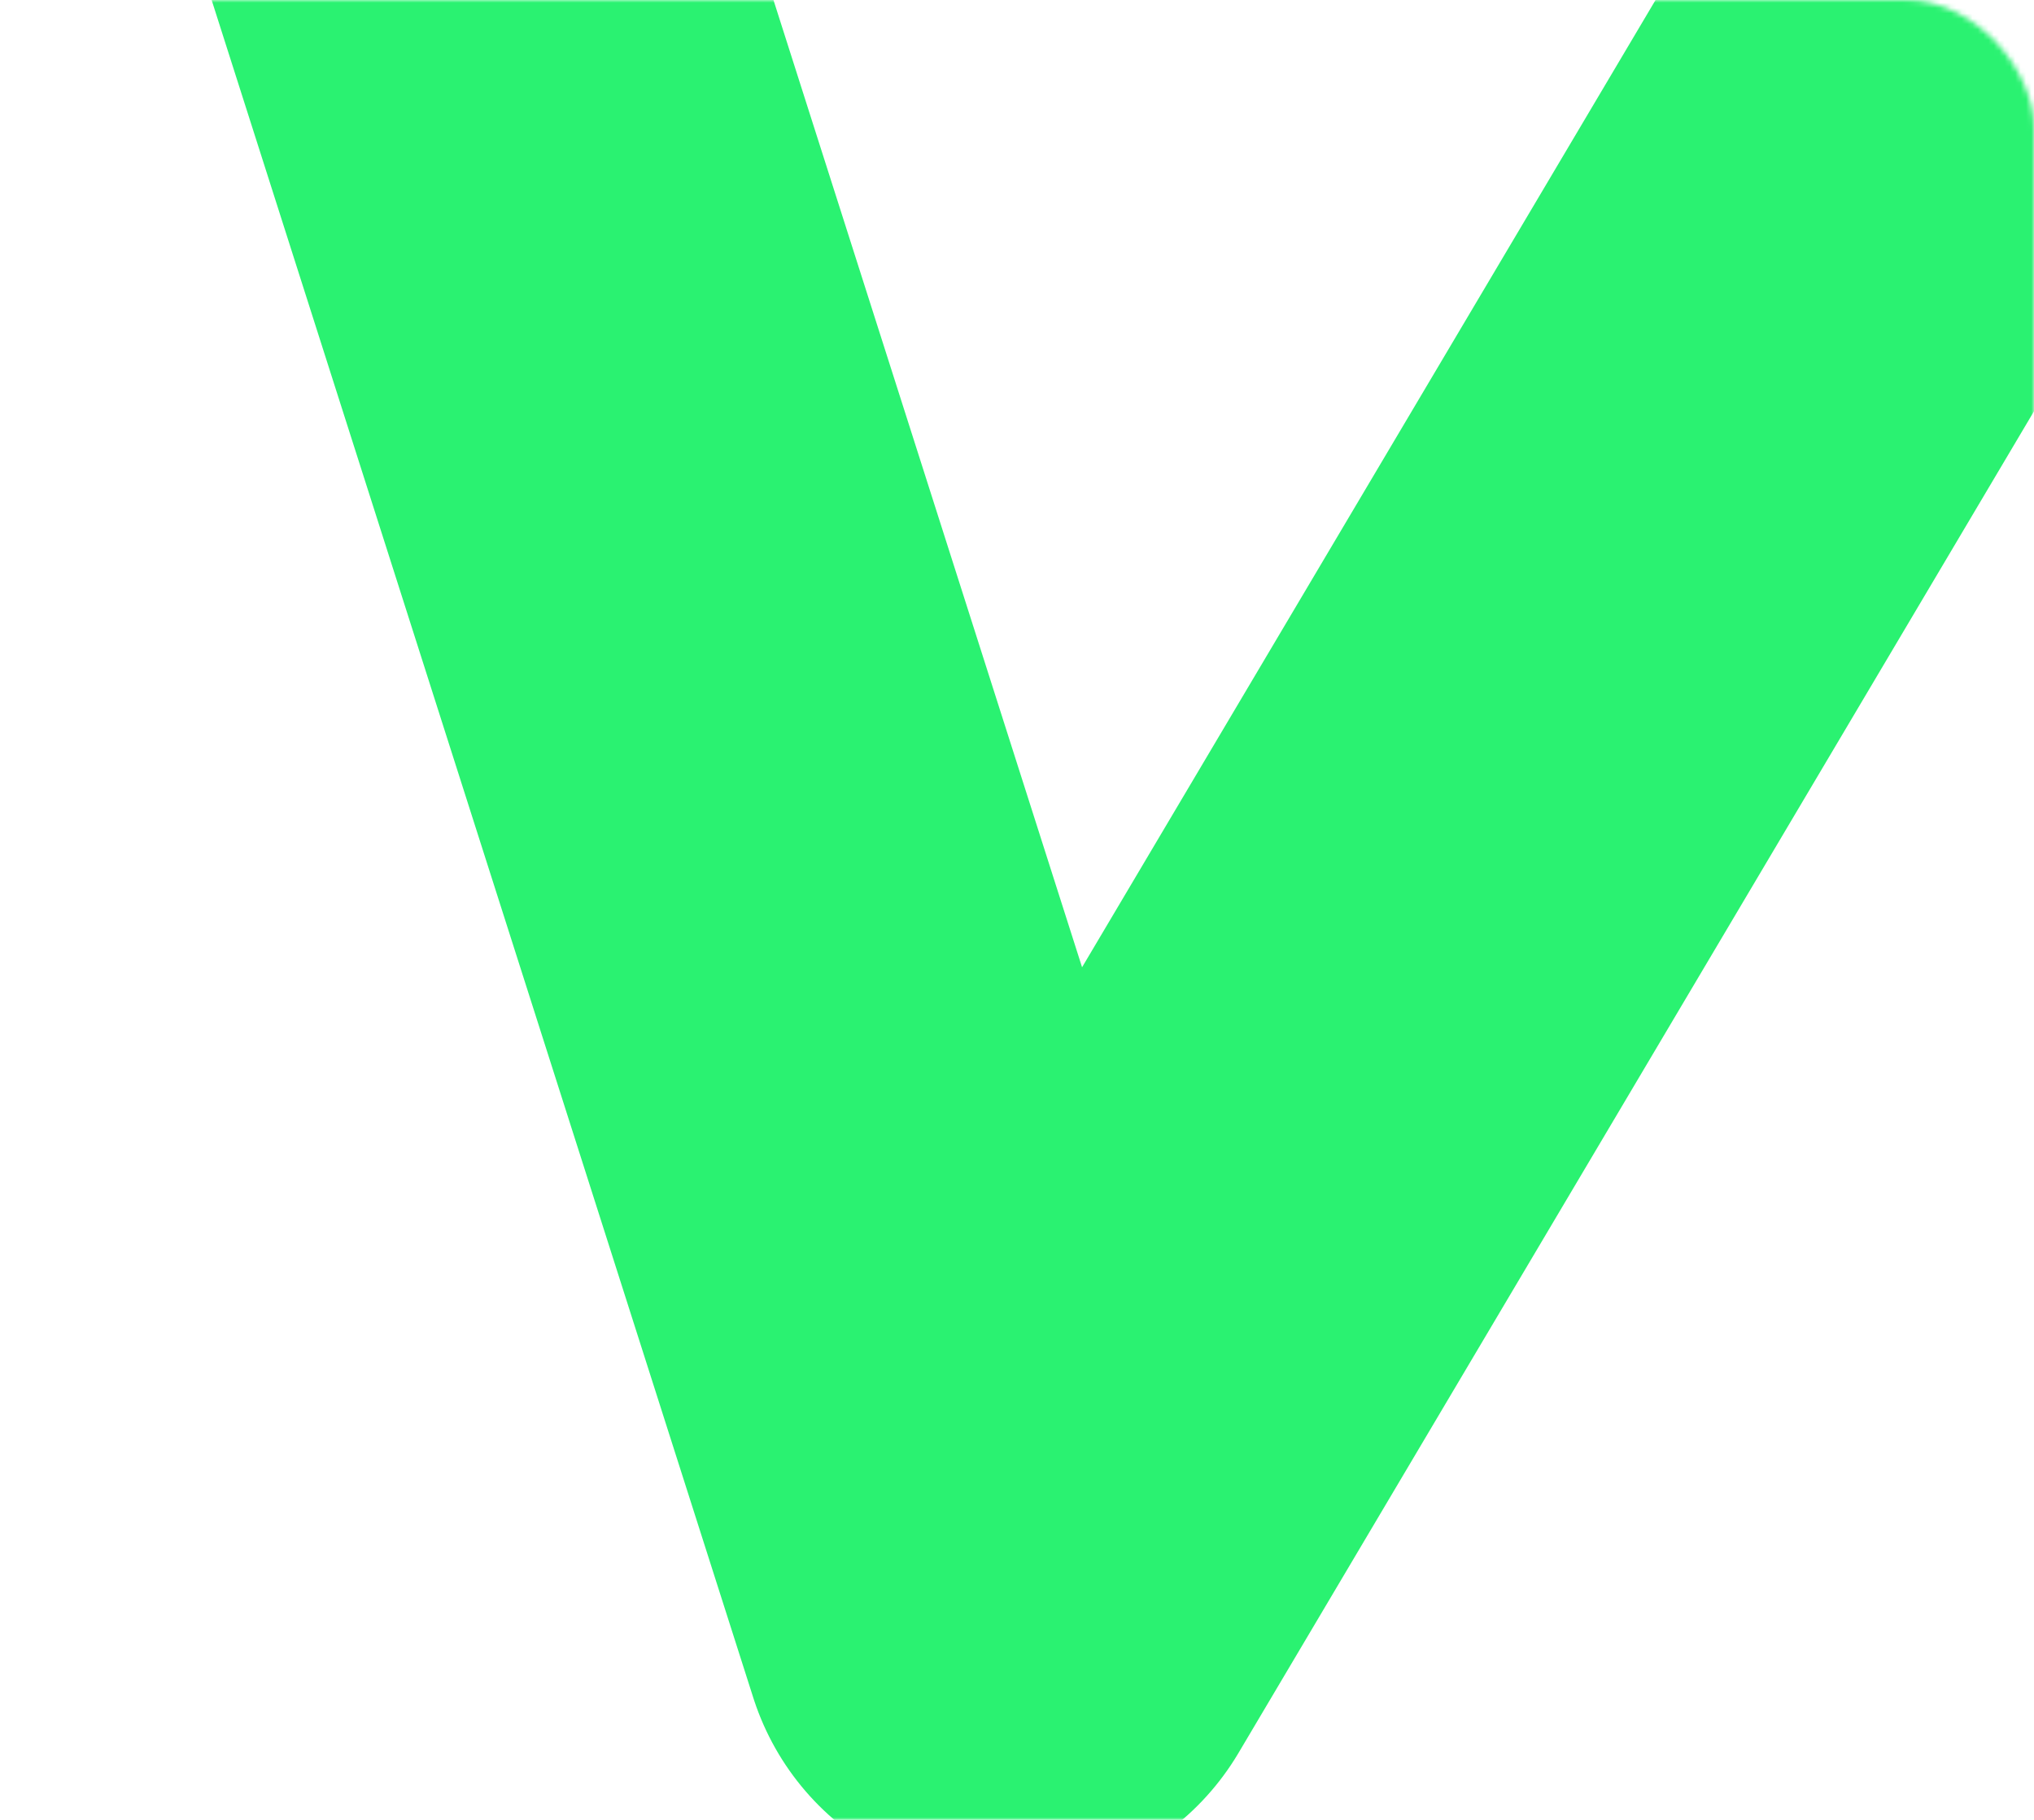 <?xml version="1.0" encoding="UTF-8"?> <svg xmlns="http://www.w3.org/2000/svg" width="380" height="340" viewBox="0 0 380 340" fill="none"><mask id="mask0_442_4160" style="mask-type:alpha" maskUnits="userSpaceOnUse" x="0" y="0" width="380" height="340"><rect width="380" height="340" rx="24" fill="#D9D9D9"></rect></mask><g mask="url(#mask0_442_4160)"><path d="M85 -22L188.371 302L403 -60" stroke="#2AF271" stroke-width="100" stroke-linejoin="round"></path></g></svg> 